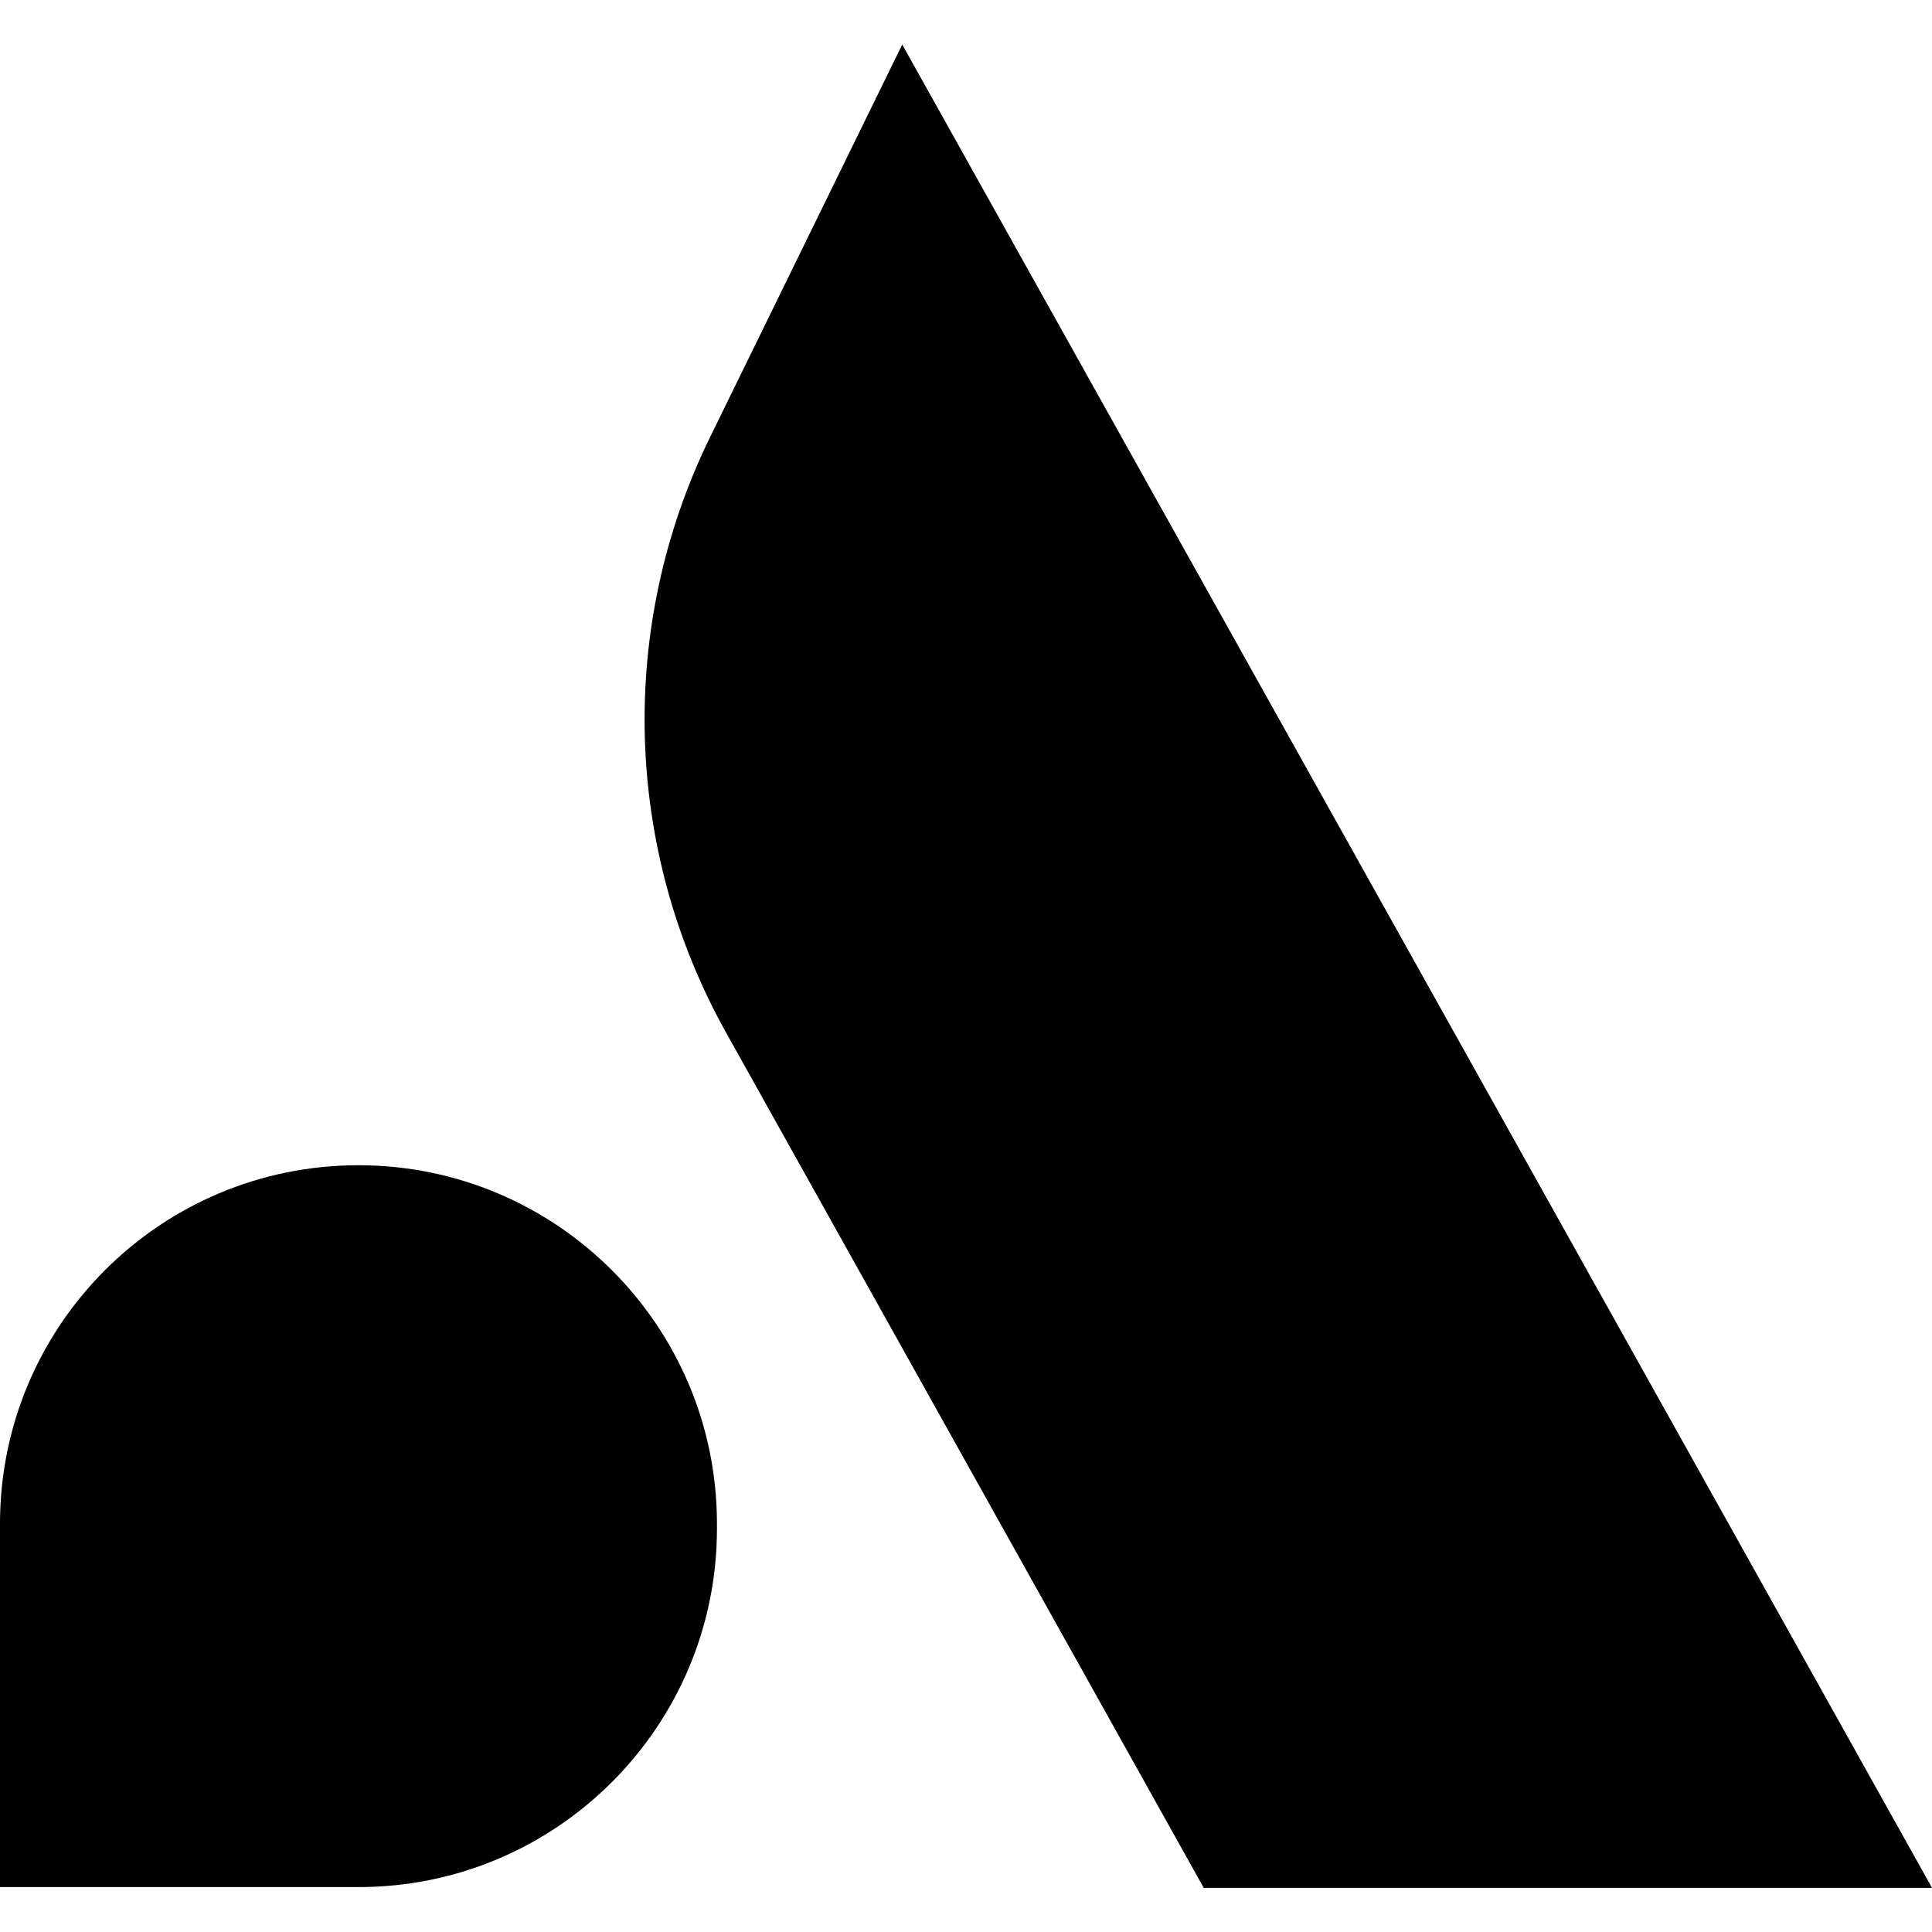 <?xml version="1.0" encoding="UTF-8"?>
<svg id="Layer_1" xmlns="http://www.w3.org/2000/svg" version="1.1" viewBox="0 0 512 512">
  <!-- Generator: Adobe Illustrator 29.0.1, SVG Export Plug-In . SVG Version: 2.1.0 Build 192)  -->
  <path d="M95,308.8c-52.5,0-95,42.5-95,95v96.3h95c52.5,0,95-42.6,95-95v-1.3c0-52.5-42.6-95-95-95h0Z"/>
  <path d="M188.2,115.8c-24.6,50.2-23,109.2,4.3,158l126.5,226.5h193L239.1,11.8l-50.9,104h0Z"/>
</svg>